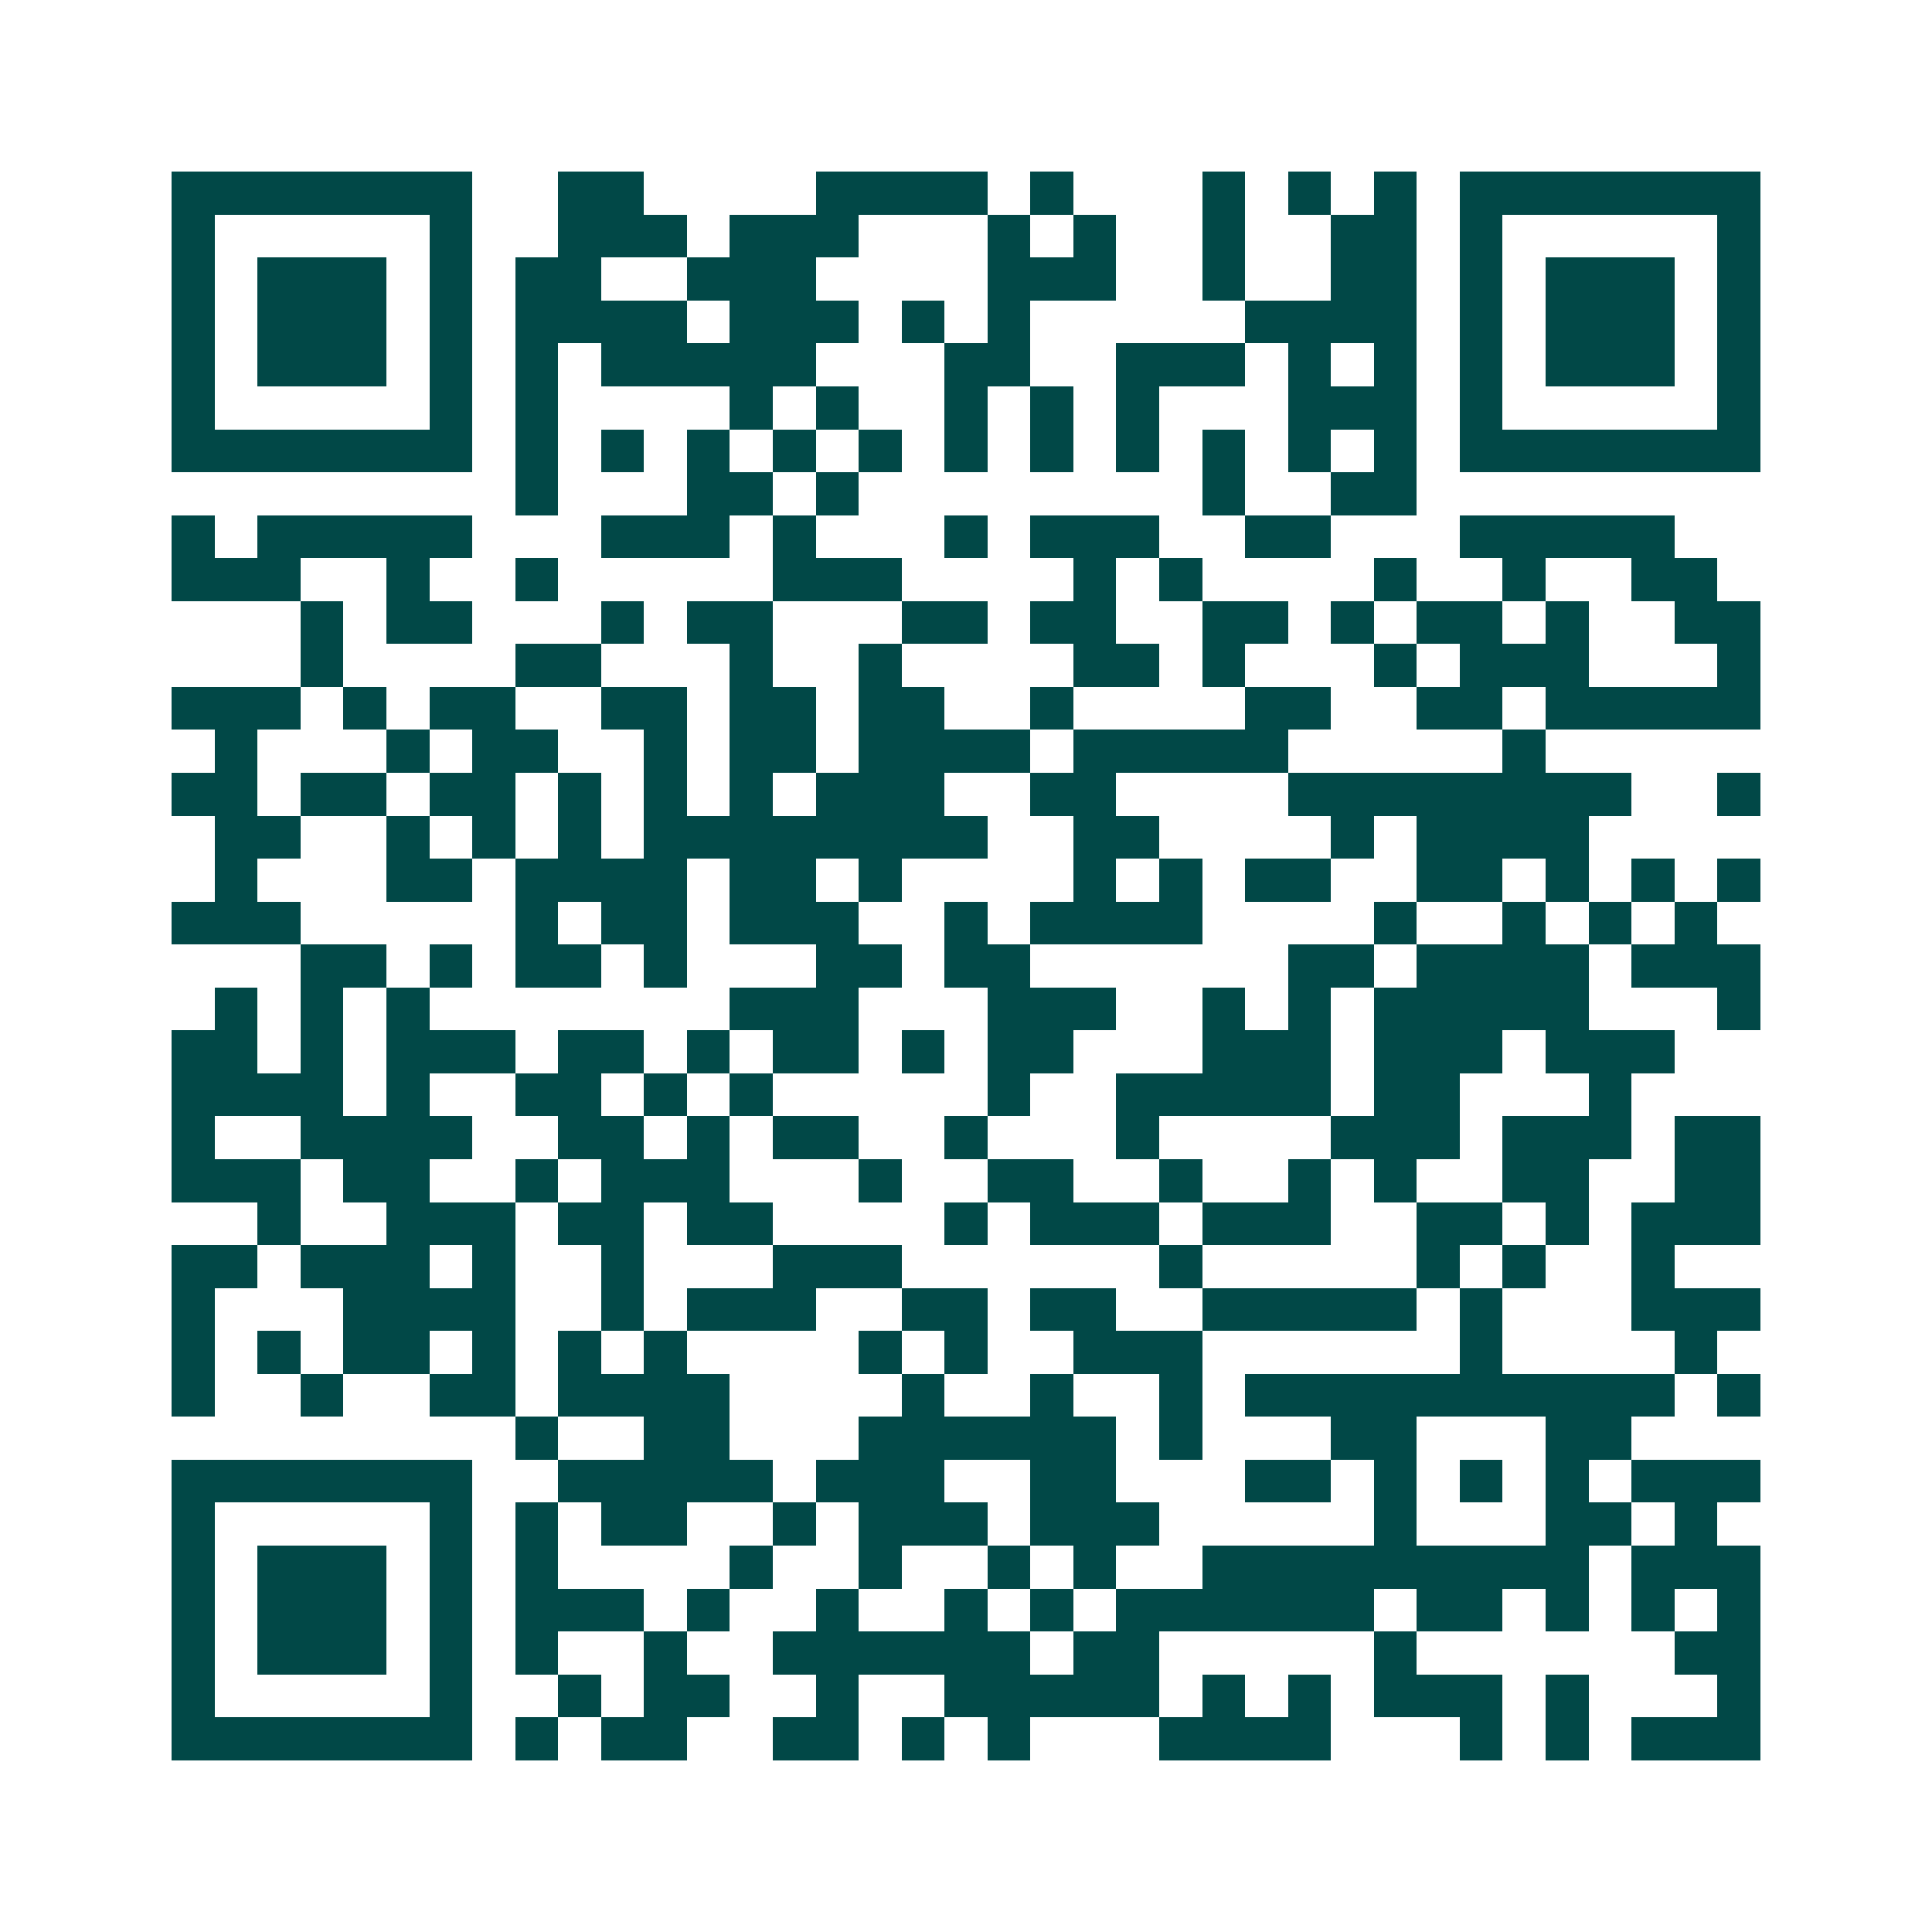 <svg xmlns="http://www.w3.org/2000/svg" width="200" height="200" viewBox="0 0 45 45" shape-rendering="crispEdges"><path fill="#ffffff" d="M0 0h45v45H0z"/><path stroke="#014847" d="M4 4.5h7m2 0h2m4 0h4m1 0h1m3 0h1m1 0h1m1 0h1m1 0h7M4 5.5h1m5 0h1m2 0h3m1 0h3m3 0h1m1 0h1m2 0h1m2 0h2m1 0h1m5 0h1M4 6.5h1m1 0h3m1 0h1m1 0h2m2 0h3m4 0h3m2 0h1m2 0h2m1 0h1m1 0h3m1 0h1M4 7.5h1m1 0h3m1 0h1m1 0h4m1 0h3m1 0h1m1 0h1m5 0h4m1 0h1m1 0h3m1 0h1M4 8.5h1m1 0h3m1 0h1m1 0h1m1 0h5m3 0h2m2 0h3m1 0h1m1 0h1m1 0h1m1 0h3m1 0h1M4 9.5h1m5 0h1m1 0h1m4 0h1m1 0h1m2 0h1m1 0h1m1 0h1m3 0h3m1 0h1m5 0h1M4 10.5h7m1 0h1m1 0h1m1 0h1m1 0h1m1 0h1m1 0h1m1 0h1m1 0h1m1 0h1m1 0h1m1 0h1m1 0h7M12 11.5h1m3 0h2m1 0h1m8 0h1m2 0h2M4 12.5h1m1 0h5m3 0h3m1 0h1m3 0h1m1 0h3m2 0h2m3 0h5M4 13.5h3m2 0h1m2 0h1m5 0h3m4 0h1m1 0h1m4 0h1m2 0h1m2 0h2M7 14.5h1m1 0h2m3 0h1m1 0h2m3 0h2m1 0h2m2 0h2m1 0h1m1 0h2m1 0h1m2 0h2M7 15.5h1m4 0h2m3 0h1m2 0h1m4 0h2m1 0h1m3 0h1m1 0h3m3 0h1M4 16.5h3m1 0h1m1 0h2m2 0h2m1 0h2m1 0h2m2 0h1m4 0h2m2 0h2m1 0h5M5 17.5h1m3 0h1m1 0h2m2 0h1m1 0h2m1 0h4m1 0h5m5 0h1M4 18.5h2m1 0h2m1 0h2m1 0h1m1 0h1m1 0h1m1 0h3m2 0h2m4 0h8m2 0h1M5 19.5h2m2 0h1m1 0h1m1 0h1m1 0h8m2 0h2m4 0h1m1 0h4M5 20.5h1m3 0h2m1 0h4m1 0h2m1 0h1m4 0h1m1 0h1m1 0h2m2 0h2m1 0h1m1 0h1m1 0h1M4 21.5h3m5 0h1m1 0h2m1 0h3m2 0h1m1 0h4m4 0h1m2 0h1m1 0h1m1 0h1M7 22.5h2m1 0h1m1 0h2m1 0h1m3 0h2m1 0h2m6 0h2m1 0h4m1 0h3M5 23.5h1m1 0h1m1 0h1m7 0h3m3 0h3m2 0h1m1 0h1m1 0h5m3 0h1M4 24.5h2m1 0h1m1 0h3m1 0h2m1 0h1m1 0h2m1 0h1m1 0h2m3 0h3m1 0h3m1 0h3M4 25.5h4m1 0h1m2 0h2m1 0h1m1 0h1m5 0h1m2 0h5m1 0h2m3 0h1M4 26.5h1m2 0h4m2 0h2m1 0h1m1 0h2m2 0h1m3 0h1m4 0h3m1 0h3m1 0h2M4 27.5h3m1 0h2m2 0h1m1 0h3m3 0h1m2 0h2m2 0h1m2 0h1m1 0h1m2 0h2m2 0h2M6 28.5h1m2 0h3m1 0h2m1 0h2m4 0h1m1 0h3m1 0h3m2 0h2m1 0h1m1 0h3M4 29.5h2m1 0h3m1 0h1m2 0h1m3 0h3m6 0h1m5 0h1m1 0h1m2 0h1M4 30.5h1m3 0h4m2 0h1m1 0h3m2 0h2m1 0h2m2 0h5m1 0h1m3 0h3M4 31.5h1m1 0h1m1 0h2m1 0h1m1 0h1m1 0h1m4 0h1m1 0h1m2 0h3m6 0h1m4 0h1M4 32.5h1m2 0h1m2 0h2m1 0h4m4 0h1m2 0h1m2 0h1m1 0h10m1 0h1M12 33.5h1m2 0h2m3 0h6m1 0h1m3 0h2m3 0h2M4 34.5h7m2 0h5m1 0h3m2 0h2m3 0h2m1 0h1m1 0h1m1 0h1m1 0h3M4 35.5h1m5 0h1m1 0h1m1 0h2m2 0h1m1 0h3m1 0h3m5 0h1m3 0h2m1 0h1M4 36.5h1m1 0h3m1 0h1m1 0h1m4 0h1m2 0h1m2 0h1m1 0h1m2 0h9m1 0h3M4 37.5h1m1 0h3m1 0h1m1 0h3m1 0h1m2 0h1m2 0h1m1 0h1m1 0h6m1 0h2m1 0h1m1 0h1m1 0h1M4 38.5h1m1 0h3m1 0h1m1 0h1m2 0h1m2 0h6m1 0h2m5 0h1m6 0h2M4 39.5h1m5 0h1m2 0h1m1 0h2m2 0h1m2 0h5m1 0h1m1 0h1m1 0h3m1 0h1m3 0h1M4 40.5h7m1 0h1m1 0h2m2 0h2m1 0h1m1 0h1m3 0h4m3 0h1m1 0h1m1 0h3"/></svg>
